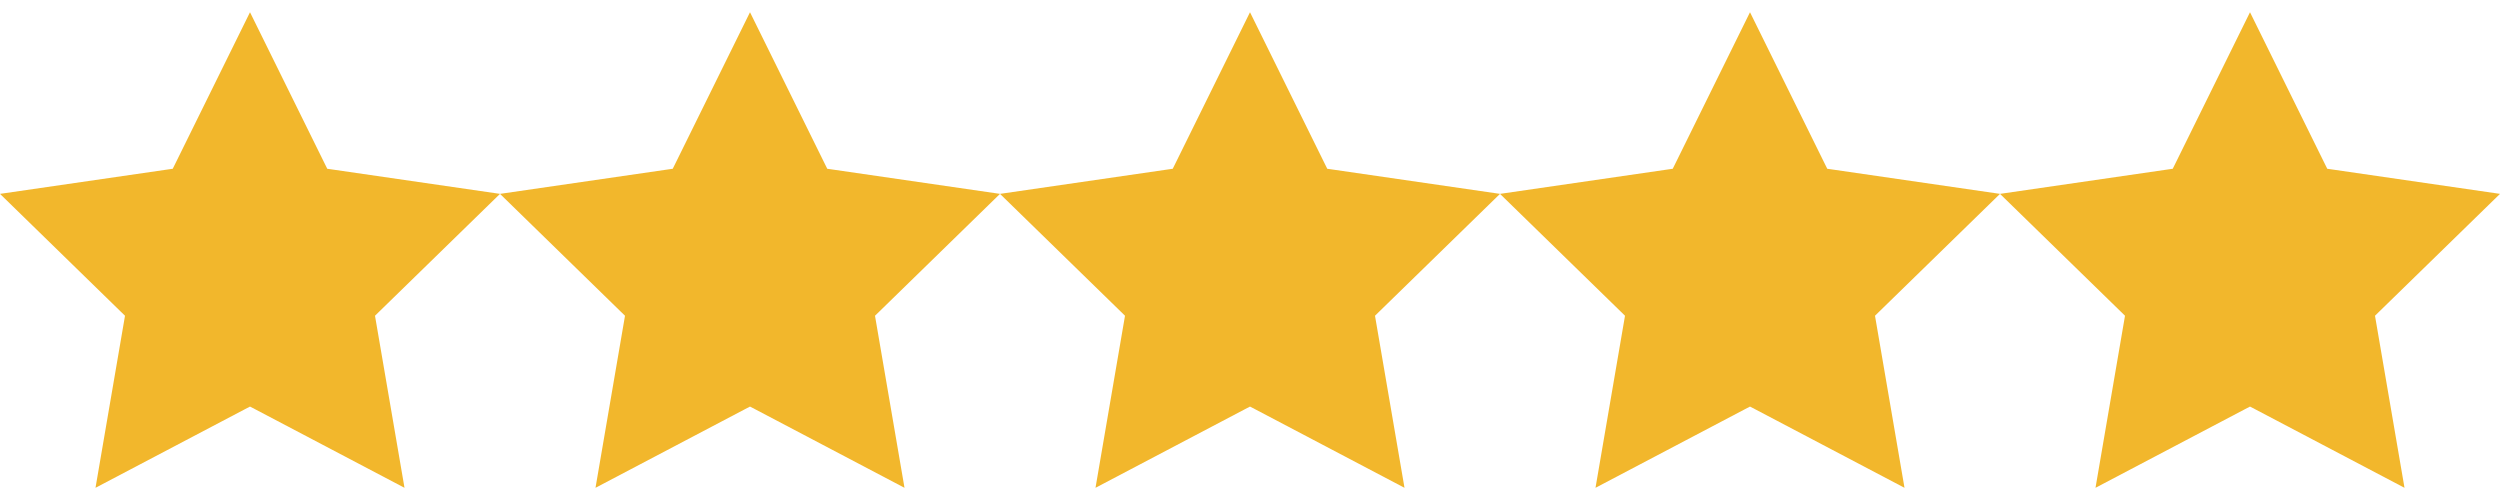 <svg width="75" height="15" viewBox="0 0 75 15" fill="none" xmlns="http://www.w3.org/2000/svg">
<path d="M7.669 12.285L7.5 12.197L7.331 12.285L2.865 14.634L3.718 9.66L3.75 9.472L3.613 9.339L0 5.816L4.994 5.09L5.182 5.063L5.267 4.892L7.5 0.367L9.733 4.892L9.818 5.063L10.006 5.09L15 5.816L11.386 9.339L11.25 9.472L11.282 9.66L12.135 14.634L7.669 12.285Z" fill="#F2B72C"/>
<path d="M22.669 12.285L22.5 12.197L22.331 12.285L17.865 14.634L18.718 9.66L18.75 9.472L18.613 9.339L15 5.816L19.994 5.09L20.182 5.063L20.267 4.892L22.5 0.367L24.733 4.892L24.818 5.063L25.006 5.09L30 5.816L26.387 9.339L26.25 9.472L26.282 9.66L27.135 14.634L22.669 12.285Z" fill="#F2B72C"/>
<path d="M37.669 12.285L37.5 12.197L37.331 12.285L32.865 14.634L33.718 9.66L33.75 9.472L33.614 9.339L30 5.816L34.994 5.09L35.182 5.063L35.267 4.892L37.5 0.367L39.733 4.892L39.818 5.063L40.006 5.09L45 5.816L41.386 9.339L41.25 9.472L41.282 9.66L42.135 14.634L37.669 12.285Z" fill="#F2B72C"/>
<path d="M52.669 12.285L52.5 12.197L52.331 12.285L47.865 14.634L48.718 9.66L48.75 9.472L48.614 9.339L45 5.816L49.994 5.09L50.182 5.063L50.267 4.892L52.5 0.367L54.733 4.892L54.818 5.063L55.006 5.09L60 5.816L56.386 9.339L56.25 9.472L56.282 9.66L57.135 14.634L52.669 12.285Z" fill="#F2B72C"/>
<path d="M67.669 12.285L67.5 12.197L67.331 12.285L62.865 14.634L63.718 9.66L63.75 9.472L63.614 9.339L60 5.816L64.994 5.09L65.182 5.063L65.267 4.892L67.5 0.367L69.733 4.892L69.818 5.063L70.006 5.09L75 5.816L71.386 9.339L71.25 9.472L71.282 9.66L72.135 14.634L67.669 12.285Z" fill="#F2B72C"/>
</svg>
